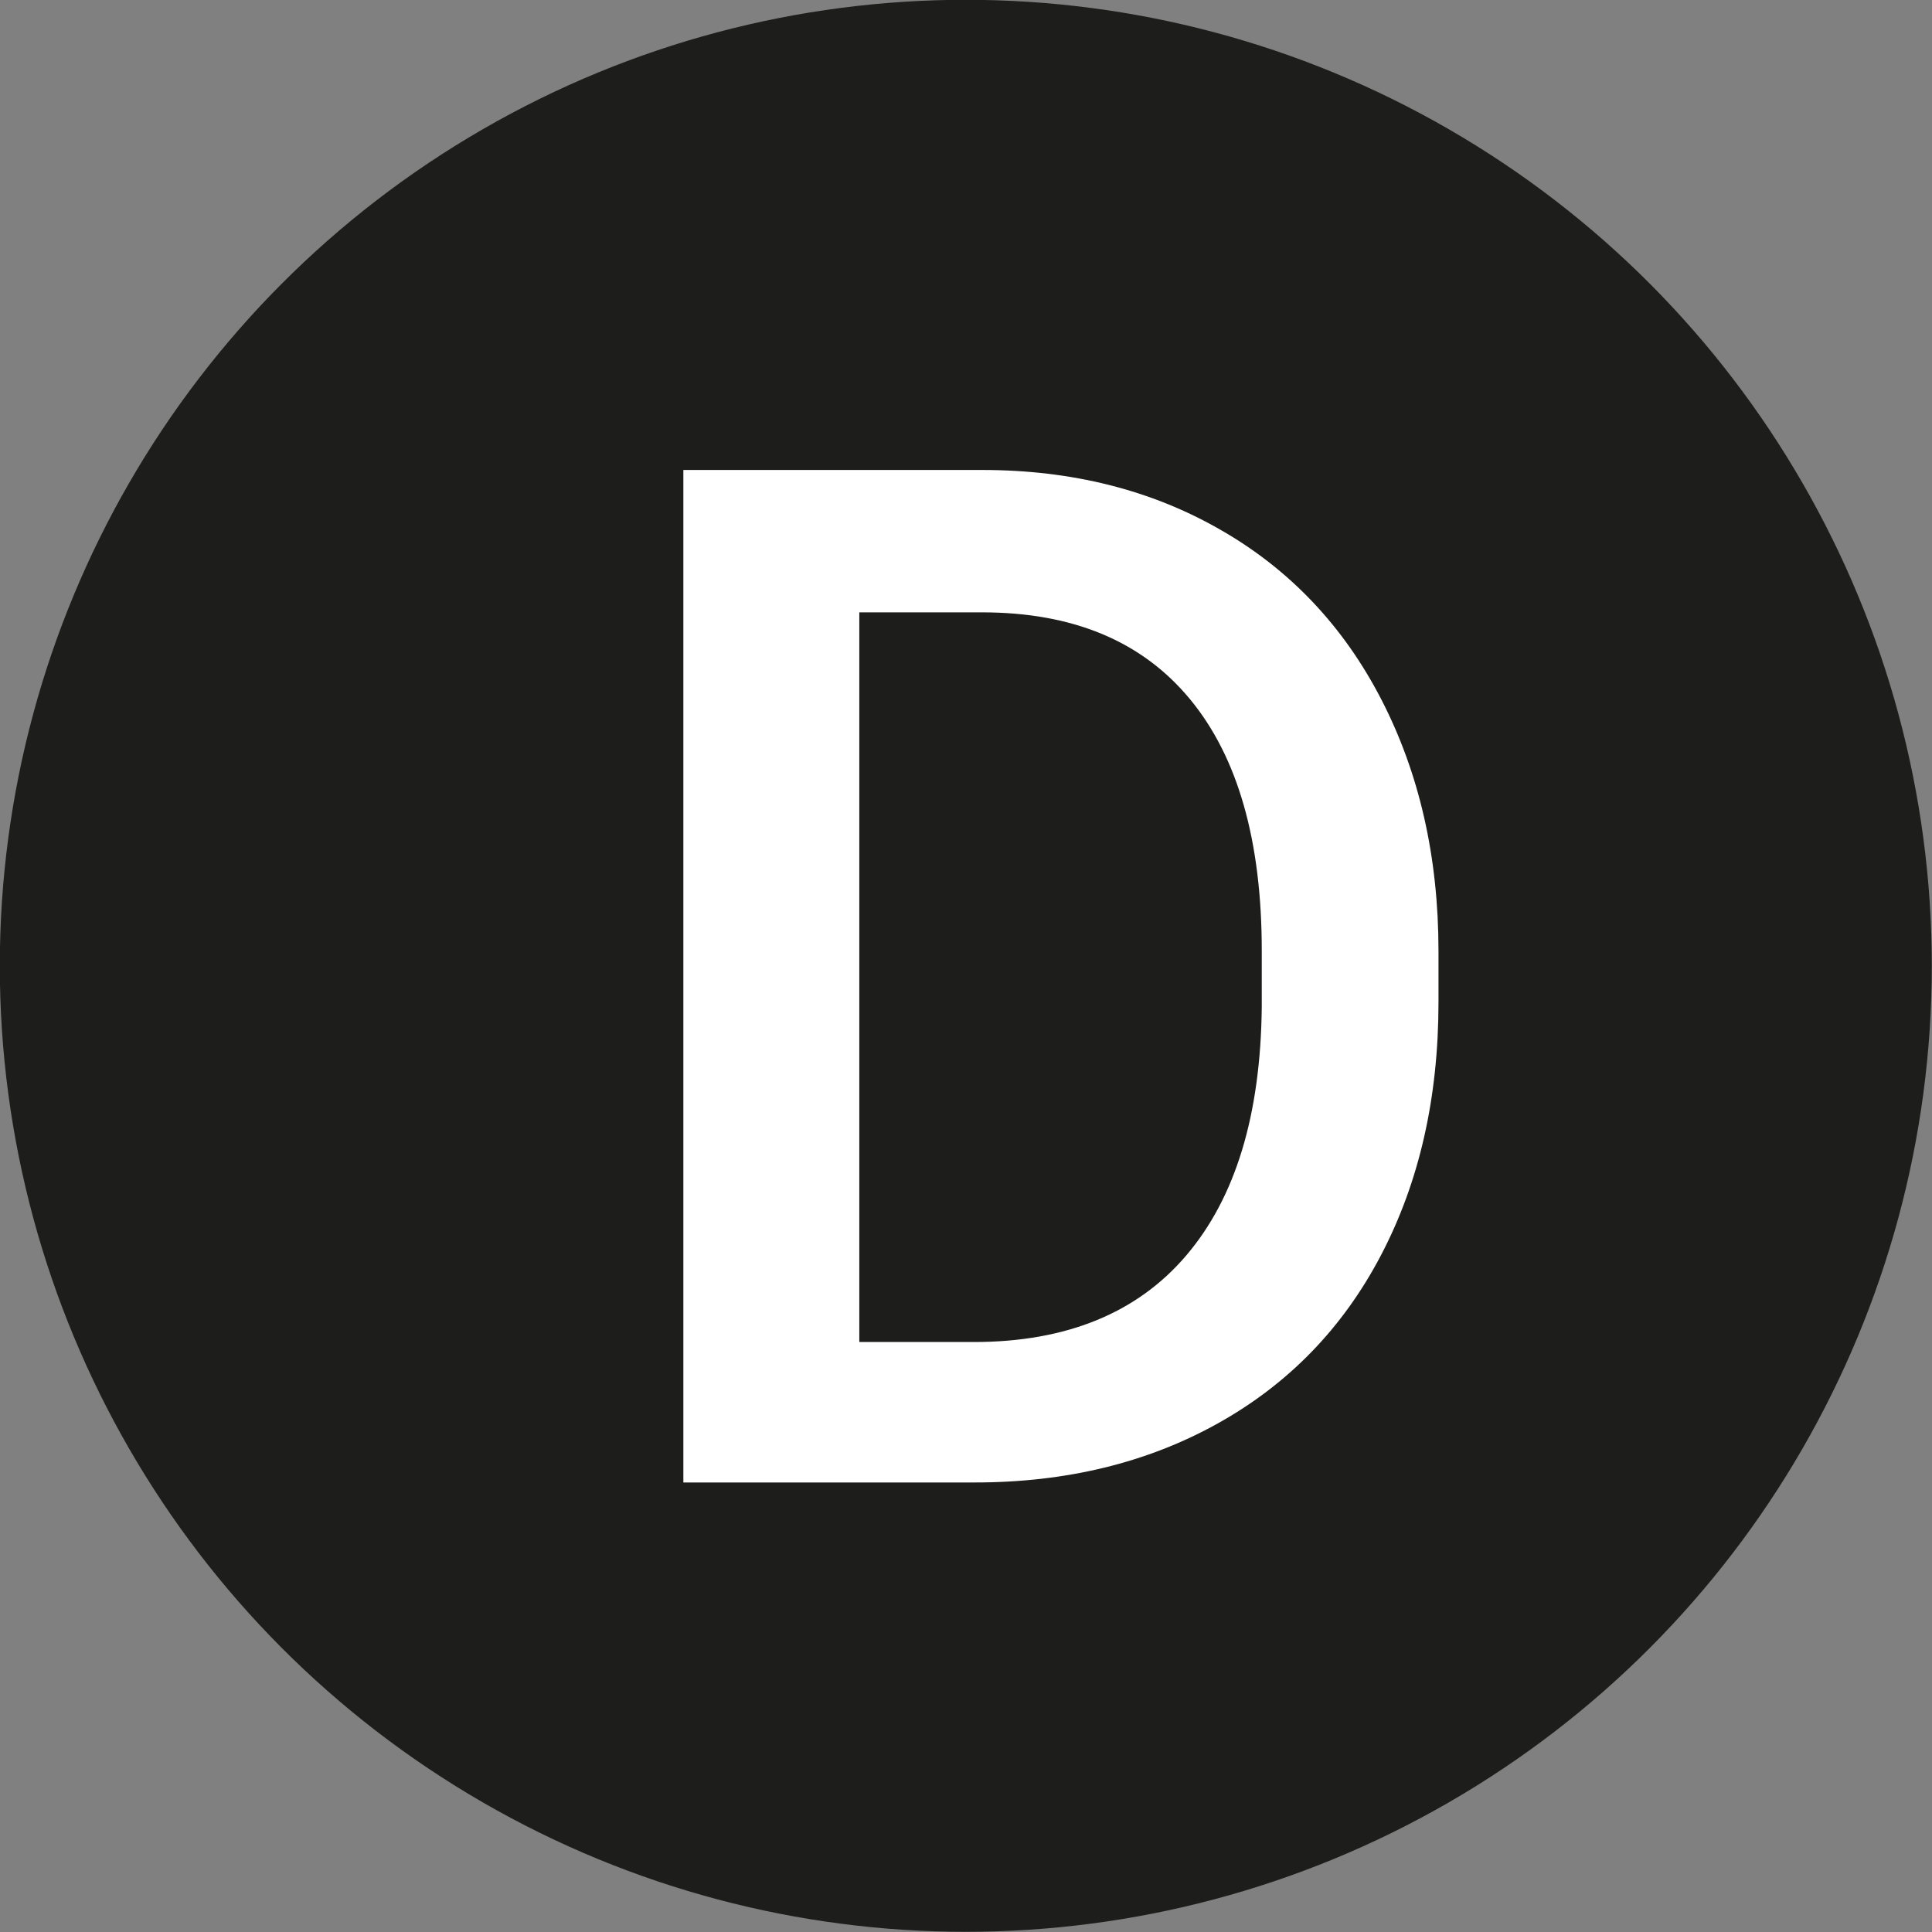 <?xml version="1.0" encoding="UTF-8"?>
<svg xmlns="http://www.w3.org/2000/svg" id="Capa_2" data-name="Capa 2" viewBox="0 0 50.07 50.07">
  <rect x="0" y="0" width="50.07" height="50.07" fill="#808080" stroke="none"/>
  <defs>
    <style>
      .cls-1 {
        fill: #1d1d1b;
        stroke: #1d1d1b;
        stroke-miterlimit: 10;
        stroke-width: .75px;
      }

      .cls-2 {
        fill: #fff;
      }
    </style>
  </defs>
  <g id="Capa_1-2" data-name="Capa 1">
    <g>
      <circle class="cls-1" cx="25.03" cy="25.03" r="24.66"></circle>
      <path class="cls-2" d="M17.71,38.42V12.18h7.75c2.32,0,4.38.52,6.17,1.55,1.8,1.03,3.19,2.5,4.17,4.4.98,1.9,1.48,4.07,1.48,6.52v1.32c0,2.49-.5,4.67-1.49,6.56-.99,1.89-2.4,3.34-4.23,4.36-1.83,1.02-3.93,1.53-6.3,1.53h-7.55ZM22.27,15.86v18.92h2.97c2.39,0,4.23-.75,5.5-2.24,1.28-1.5,1.93-3.64,1.96-6.44v-1.46c0-2.85-.62-5.02-1.86-6.52s-3.03-2.25-5.39-2.25h-3.19Z"></path>
    </g>
  </g>
</svg>
